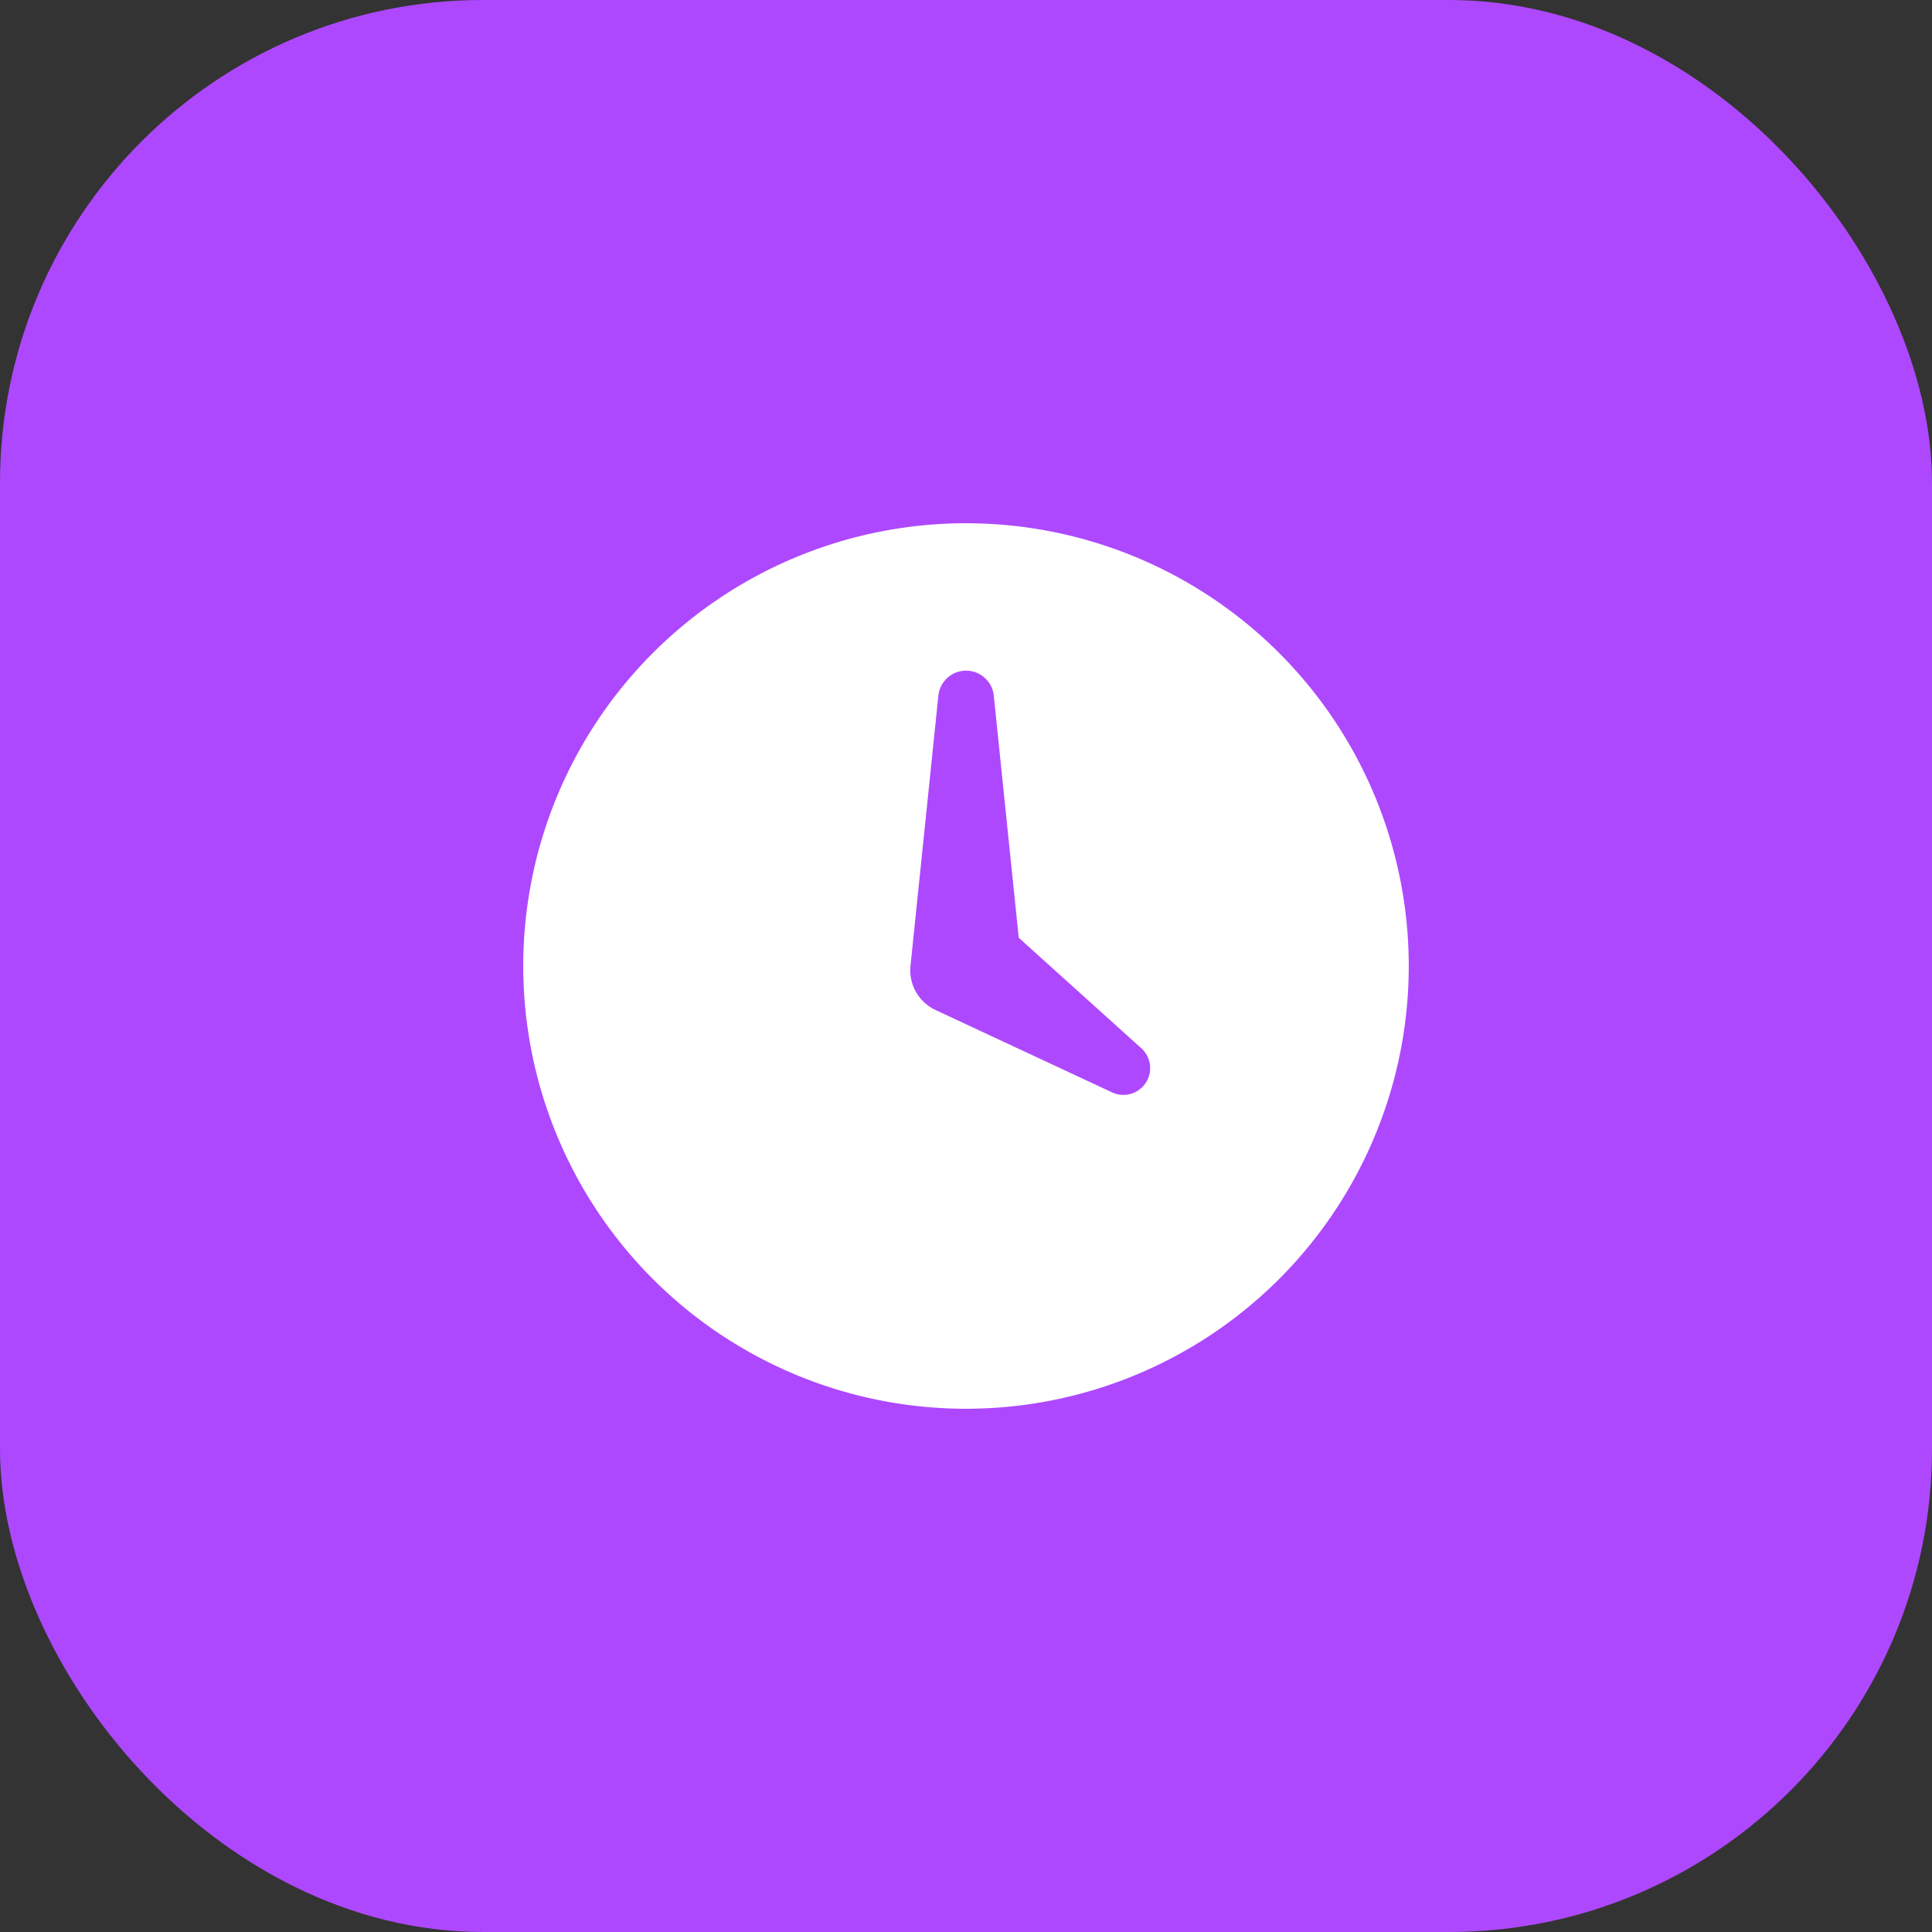 <svg width="48" height="48" viewBox="0 0 48 48" fill="none" xmlns="http://www.w3.org/2000/svg">
    <rect x="0" y="0" width="48" height="48" fill="#333333" stroke="none"/>
    <rect width="48" height="48" rx="12" fill="#AE48FE"/>
    <path fill-rule="evenodd" clip-rule="evenodd" d="M24 35a11 11 0 1 1 0-22 11 11 0 0 1 0 22zm4.352-8.96-3.042-2.742-.62-6.018a.692.692 0 0 0-1.376 0l-.693 6.717a1.09 1.09 0 0 0 .634 1.102l4.381 2.044a.665.665 0 0 0 .716-1.103z" fill="#fff"/>
</svg>
